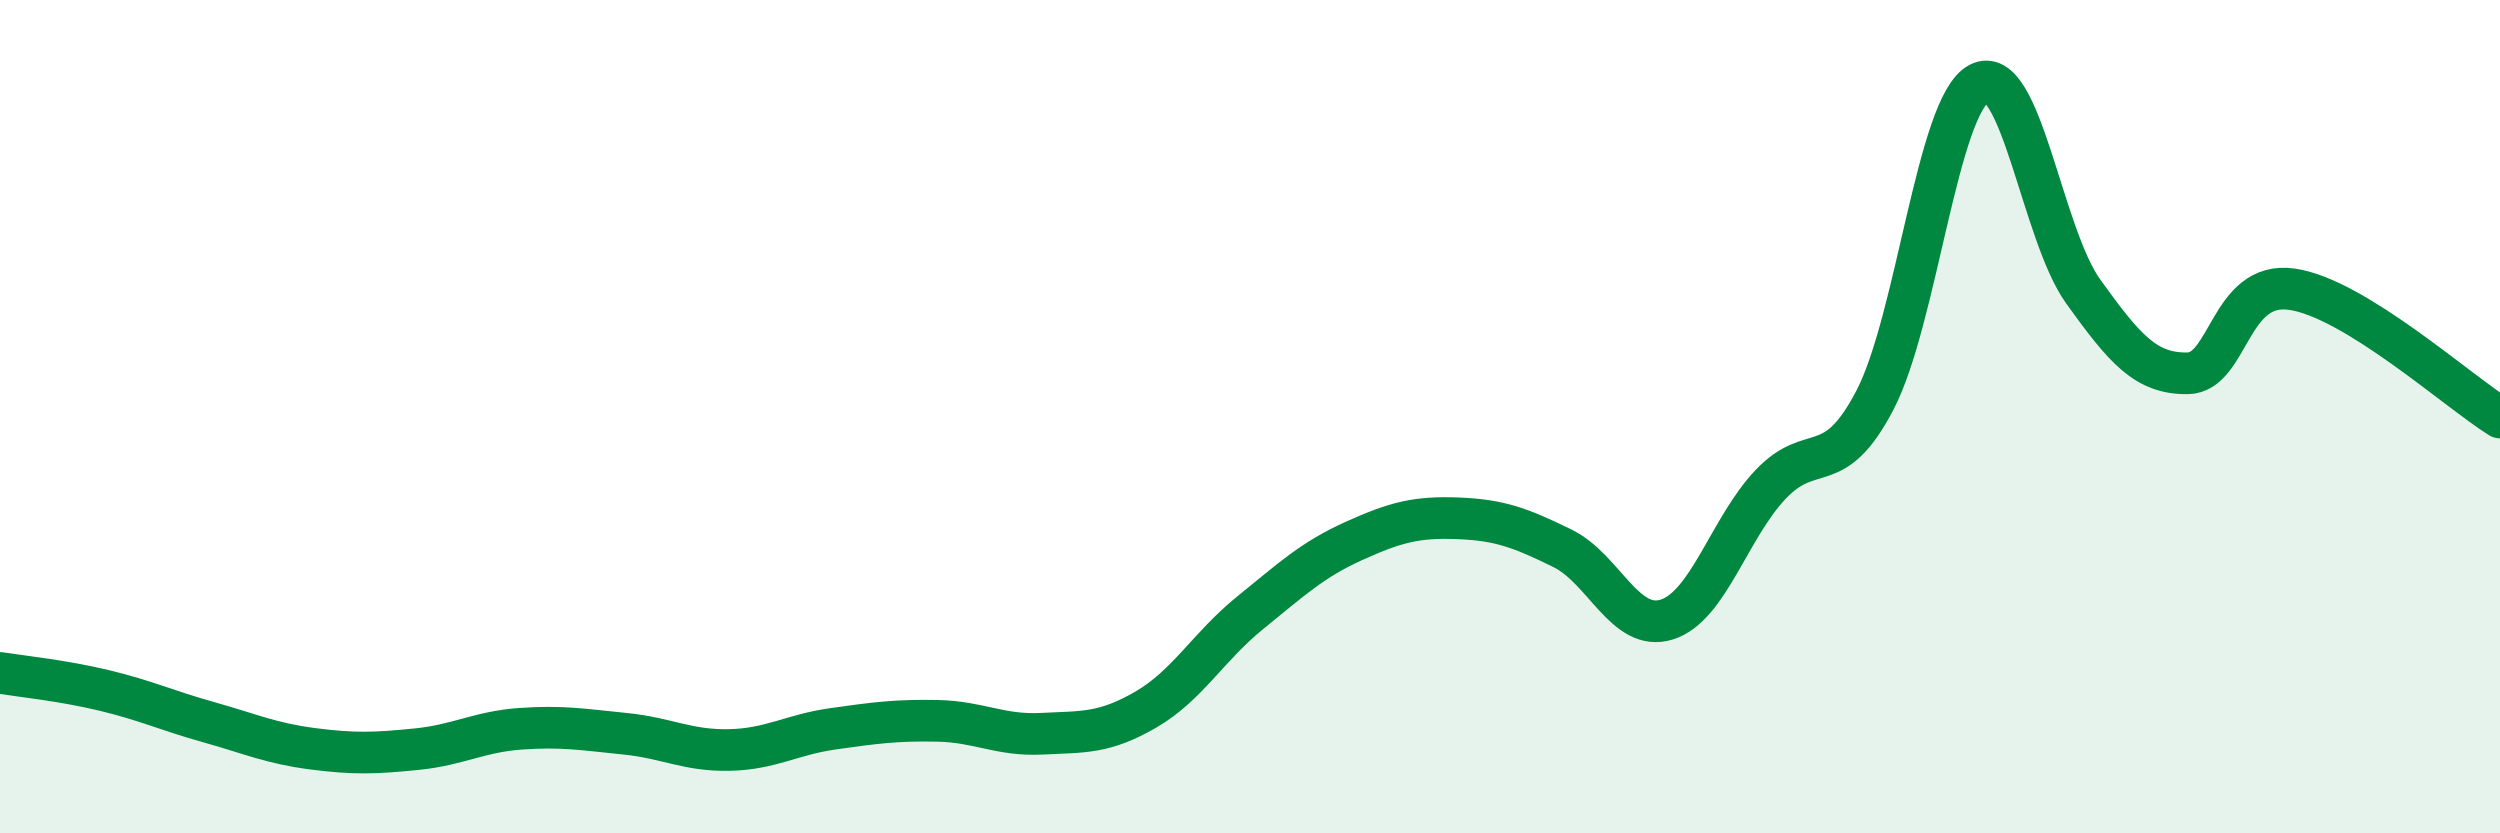
    <svg width="60" height="20" viewBox="0 0 60 20" xmlns="http://www.w3.org/2000/svg">
      <path
        d="M 0,16.15 C 0.5,16.23 1.5,16.33 2.5,16.57 C 3.5,16.81 4,17.05 5,17.33 C 6,17.61 6.5,17.84 7.5,17.97 C 8.5,18.1 9,18.08 10,17.98 C 11,17.88 11.5,17.56 12.5,17.49 C 13.5,17.42 14,17.51 15,17.61 C 16,17.71 16.5,18.02 17.5,18 C 18.5,17.98 19,17.63 20,17.49 C 21,17.35 21.5,17.28 22.5,17.3 C 23.5,17.32 24,17.66 25,17.61 C 26,17.56 26.5,17.61 27.5,17.03 C 28.5,16.45 29,15.52 30,14.71 C 31,13.9 31.5,13.43 32.5,12.98 C 33.5,12.53 34,12.4 35,12.44 C 36,12.48 36.5,12.67 37.5,13.16 C 38.5,13.65 39,15.18 40,14.87 C 41,14.56 41.5,12.67 42.5,11.62 C 43.5,10.57 44,11.52 45,9.6 C 46,7.68 46.5,2.52 47.5,2 C 48.5,1.48 49,5.61 50,7 C 51,8.39 51.5,8.97 52.5,8.96 C 53.5,8.95 53.5,6.73 55,6.94 C 56.5,7.15 59,9.4 60,10.02L60 20L0 20Z"
        fill="#008740"
        opacity="0.1"
        stroke-linecap="round"
        stroke-linejoin="round"
      />
      <path
        d="M 0,16.15 C 0.5,16.23 1.5,16.33 2.5,16.57 C 3.5,16.81 4,17.05 5,17.33 C 6,17.61 6.5,17.84 7.5,17.97 C 8.5,18.1 9,18.08 10,17.98 C 11,17.88 11.5,17.56 12.5,17.49 C 13.5,17.42 14,17.51 15,17.61 C 16,17.71 16.5,18.02 17.5,18 C 18.5,17.98 19,17.63 20,17.49 C 21,17.35 21.5,17.28 22.5,17.3 C 23.5,17.32 24,17.66 25,17.61 C 26,17.56 26.5,17.61 27.5,17.03 C 28.5,16.45 29,15.52 30,14.71 C 31,13.9 31.5,13.43 32.5,12.98 C 33.5,12.53 34,12.4 35,12.44 C 36,12.48 36.5,12.67 37.5,13.16 C 38.5,13.65 39,15.18 40,14.87 C 41,14.56 41.5,12.67 42.5,11.62 C 43.5,10.57 44,11.52 45,9.6 C 46,7.68 46.5,2.52 47.5,2 C 48.5,1.48 49,5.61 50,7 C 51,8.39 51.5,8.97 52.5,8.96 C 53.5,8.95 53.5,6.73 55,6.94 C 56.5,7.15 59,9.4 60,10.02"
        stroke="#008740"
        stroke-width="1"
        fill="none"
        stroke-linecap="round"
        stroke-linejoin="round"
      />
    </svg>
  